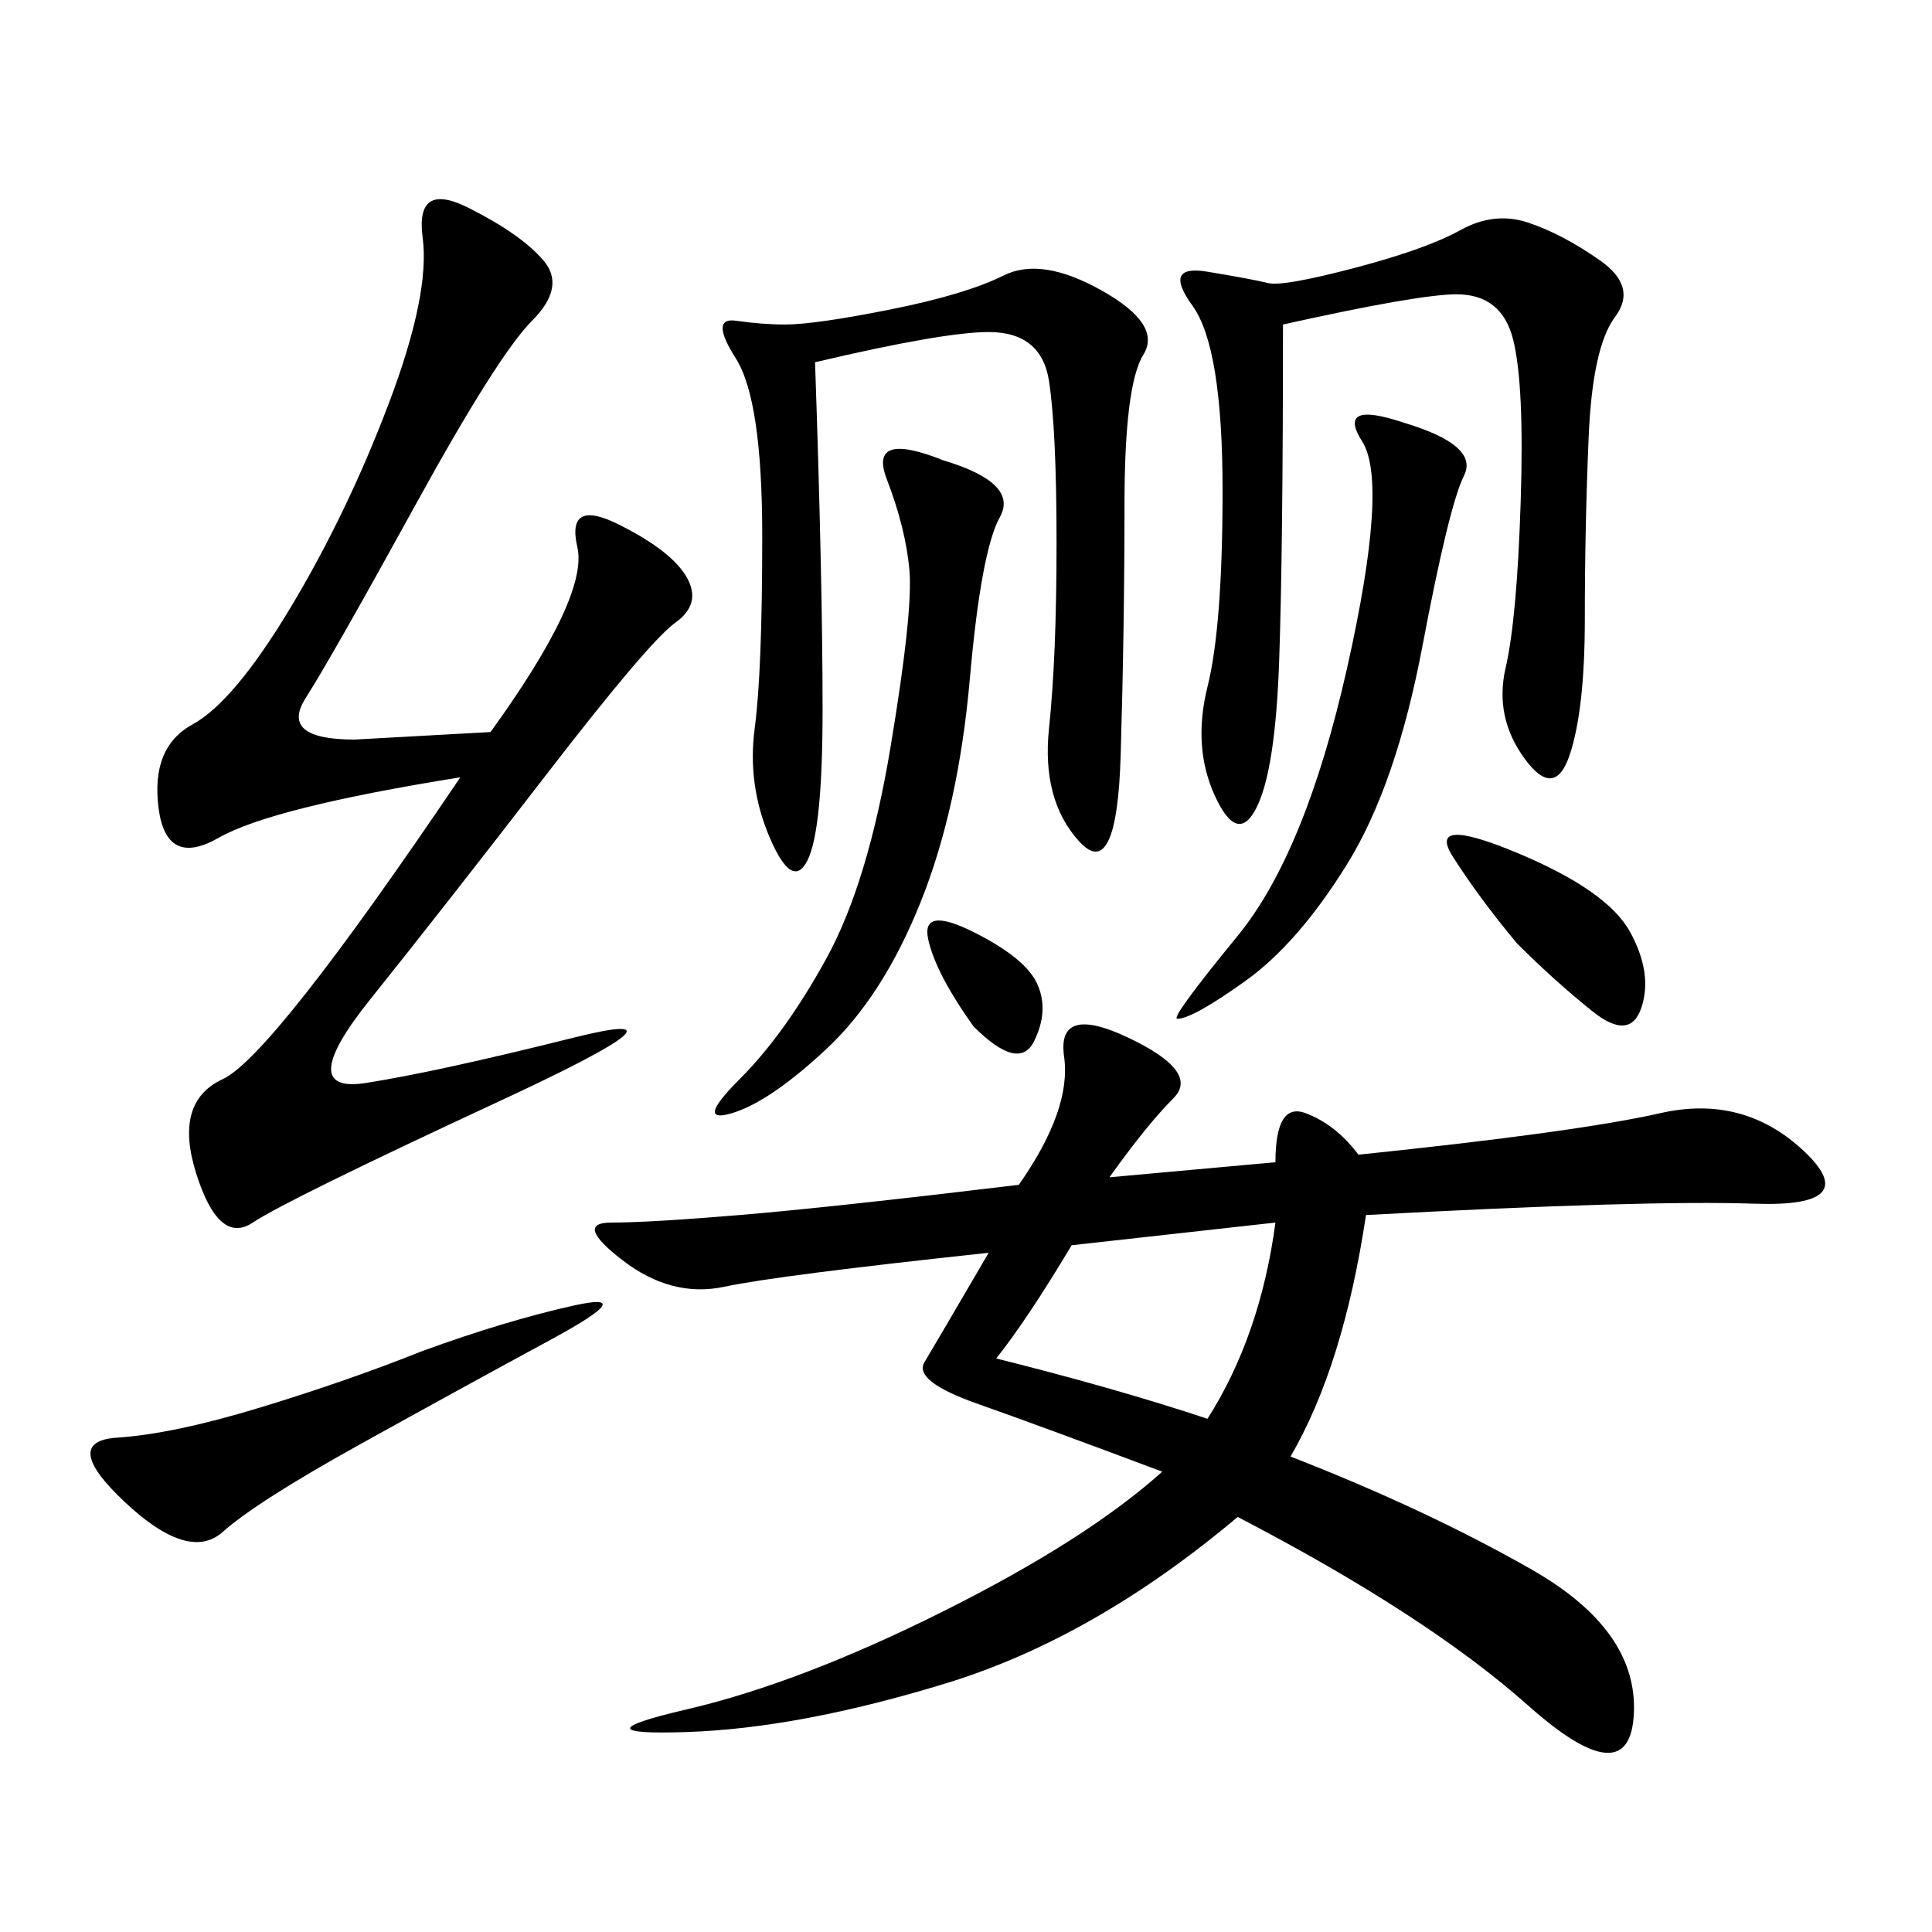 <svg xmlns="http://www.w3.org/2000/svg" xmlns:xlink="http://www.w3.org/1999/xlink" width="300" height="300"><path d="M210.94 179.30Q244.92 175.78 257.81 172.85Q270.70 169.92 280.08 178.71Q289.45 187.50 272.46 186.91Q255.47 186.33 212.11 188.67L212.11 188.67Q208.59 212.11 200.39 226.17L200.39 226.17Q221.48 234.38 237.89 243.75Q254.30 253.13 253.71 266.02Q253.13 278.91 237.30 264.84Q221.48 250.78 192.19 235.55L192.19 235.55Q169.92 254.30 147.07 261.33Q124.22 268.36 106.64 268.95Q89.06 269.53 106.64 265.43Q124.22 261.33 146.48 250.20Q168.75 239.06 180.47 228.52L180.47 228.52Q161.72 221.48 151.76 217.97Q141.80 214.45 143.55 211.52Q145.31 208.59 153.52 194.53L153.52 194.53Q120.70 198.05 112.50 199.80Q104.30 201.56 96.68 195.70Q89.06 189.84 94.92 189.84L94.92 189.84Q100.78 189.84 114.84 188.67Q128.91 187.50 158.20 183.98L158.20 183.98Q166.41 172.27 165.23 164.06Q164.06 155.86 175.20 161.13Q186.33 166.41 182.23 170.51Q178.13 174.61 172.27 182.81L172.27 182.81L198.05 180.47Q198.05 171.09 202.73 172.85Q207.42 174.61 210.94 179.30L210.94 179.30ZM55.08 114.84L76.17 113.67Q91.41 92.58 89.65 84.96Q87.89 77.34 96.09 81.45Q104.30 85.55 106.64 89.65Q108.98 93.75 104.88 96.68Q100.78 99.61 84.96 120.12Q69.14 140.63 57.42 155.27Q45.70 169.92 56.84 168.16Q67.97 166.41 89.06 161.13Q110.16 155.86 77.34 171.09Q44.53 186.33 39.26 189.84Q33.98 193.36 30.47 182.23Q26.95 171.09 34.57 167.58Q42.19 164.06 71.48 120.70L71.48 120.70Q42.19 125.39 33.98 130.08Q25.78 134.77 24.61 125.39Q23.44 116.02 29.88 112.50Q36.33 108.98 45.12 94.34Q53.91 79.69 60.35 62.70Q66.80 45.70 65.63 36.91Q64.45 28.13 72.66 32.23Q80.86 36.33 84.38 40.43Q87.89 44.53 82.62 49.80Q77.34 55.08 64.45 78.52Q51.56 101.95 47.46 108.40Q43.36 114.84 55.08 114.84L55.08 114.84ZM199.22 50.39Q199.22 85.55 198.63 102.54Q198.05 119.53 195.12 125.39Q192.19 131.25 188.67 123.63Q185.16 116.02 187.50 106.64Q189.84 97.27 189.84 76.17L189.84 76.17Q189.84 53.91 185.16 47.46Q180.47 41.02 187.50 42.19Q194.53 43.36 196.88 43.95Q199.22 44.53 210.35 41.60Q221.48 38.67 226.76 35.74Q232.03 32.81 237.30 34.57Q242.58 36.33 248.44 40.43Q254.30 44.53 250.78 49.22Q247.27 53.91 246.68 67.97Q246.09 82.03 246.09 96.09L246.09 96.09Q246.09 110.16 243.75 117.19Q241.41 124.22 236.72 117.77Q232.03 111.33 233.79 103.71Q235.55 96.09 236.13 77.93Q236.72 59.77 234.96 52.73Q233.20 45.70 226.17 45.70L226.17 45.70Q220.31 45.70 199.22 50.39L199.22 50.39ZM126.56 56.25Q127.73 90.23 127.73 110.16L127.73 110.16Q127.73 128.91 125.39 133.59Q123.05 138.28 119.53 130.08Q116.02 121.88 117.19 113.09Q118.36 104.30 118.36 83.20L118.36 83.20Q118.36 62.11 114.26 55.66Q110.16 49.22 114.26 49.80Q118.36 50.39 121.88 50.39L121.88 50.39Q126.56 50.39 138.28 48.05Q150 45.70 155.86 42.77Q161.72 39.84 171.09 45.12Q180.47 50.39 177.54 55.08Q174.61 59.77 174.61 78.52L174.61 78.52Q174.61 97.27 174.02 117.19Q173.44 137.11 167.58 130.66Q161.72 124.22 162.89 113.09Q164.06 101.95 164.06 84.38L164.06 84.38Q164.06 66.80 162.89 59.18Q161.72 51.56 153.52 51.56L153.52 51.56Q146.48 51.56 126.56 56.25L126.56 56.25ZM146.48 71.48Q158.20 75 155.27 80.27Q152.34 85.55 150.59 105.47Q148.83 125.39 142.97 140.04Q137.11 154.69 128.32 162.89Q119.53 171.09 113.67 172.85Q107.81 174.61 114.84 167.58Q121.88 160.55 128.32 148.83Q134.77 137.11 138.28 116.02Q141.80 94.92 141.21 88.48Q140.63 82.03 137.70 74.41Q134.77 66.80 146.48 71.48L146.48 71.48ZM217.97 65.63Q229.69 69.14 227.34 73.83Q225 78.52 220.90 100.20Q216.80 121.88 209.18 134.18Q201.56 146.48 193.36 152.34Q185.16 158.20 182.81 158.20L182.81 158.20Q181.64 158.20 192.19 145.31Q202.73 132.42 209.18 103.71Q215.63 75 211.52 68.55Q207.42 62.11 217.97 65.63L217.97 65.63ZM154.69 210.94Q173.44 215.63 187.50 220.31L187.50 220.31Q195.70 207.42 198.05 189.84L198.05 189.84L166.41 193.36Q159.38 205.08 154.69 210.94L154.69 210.94ZM65.63 209.77Q78.52 205.08 89.06 202.73Q99.61 200.39 85.55 208.01Q71.48 215.63 55.66 224.41Q39.84 233.20 34.57 237.89Q29.30 242.58 19.34 233.20Q9.38 223.83 18.16 223.24Q26.95 222.66 40.43 218.55Q53.91 214.45 65.63 209.77L65.63 209.77ZM235.55 146.48Q229.69 139.45 225.59 133.01Q221.48 126.56 235.55 132.42Q249.61 138.28 253.13 144.73Q256.64 151.17 254.88 156.45Q253.13 161.72 247.27 157.03Q241.41 152.34 235.55 146.48L235.55 146.48ZM151.17 159.38Q145.31 151.17 144.14 145.90Q142.97 140.63 151.17 144.73Q159.38 148.83 161.13 152.93Q162.89 157.03 160.55 161.72Q158.20 166.41 151.17 159.38L151.17 159.38Z"/></svg>
